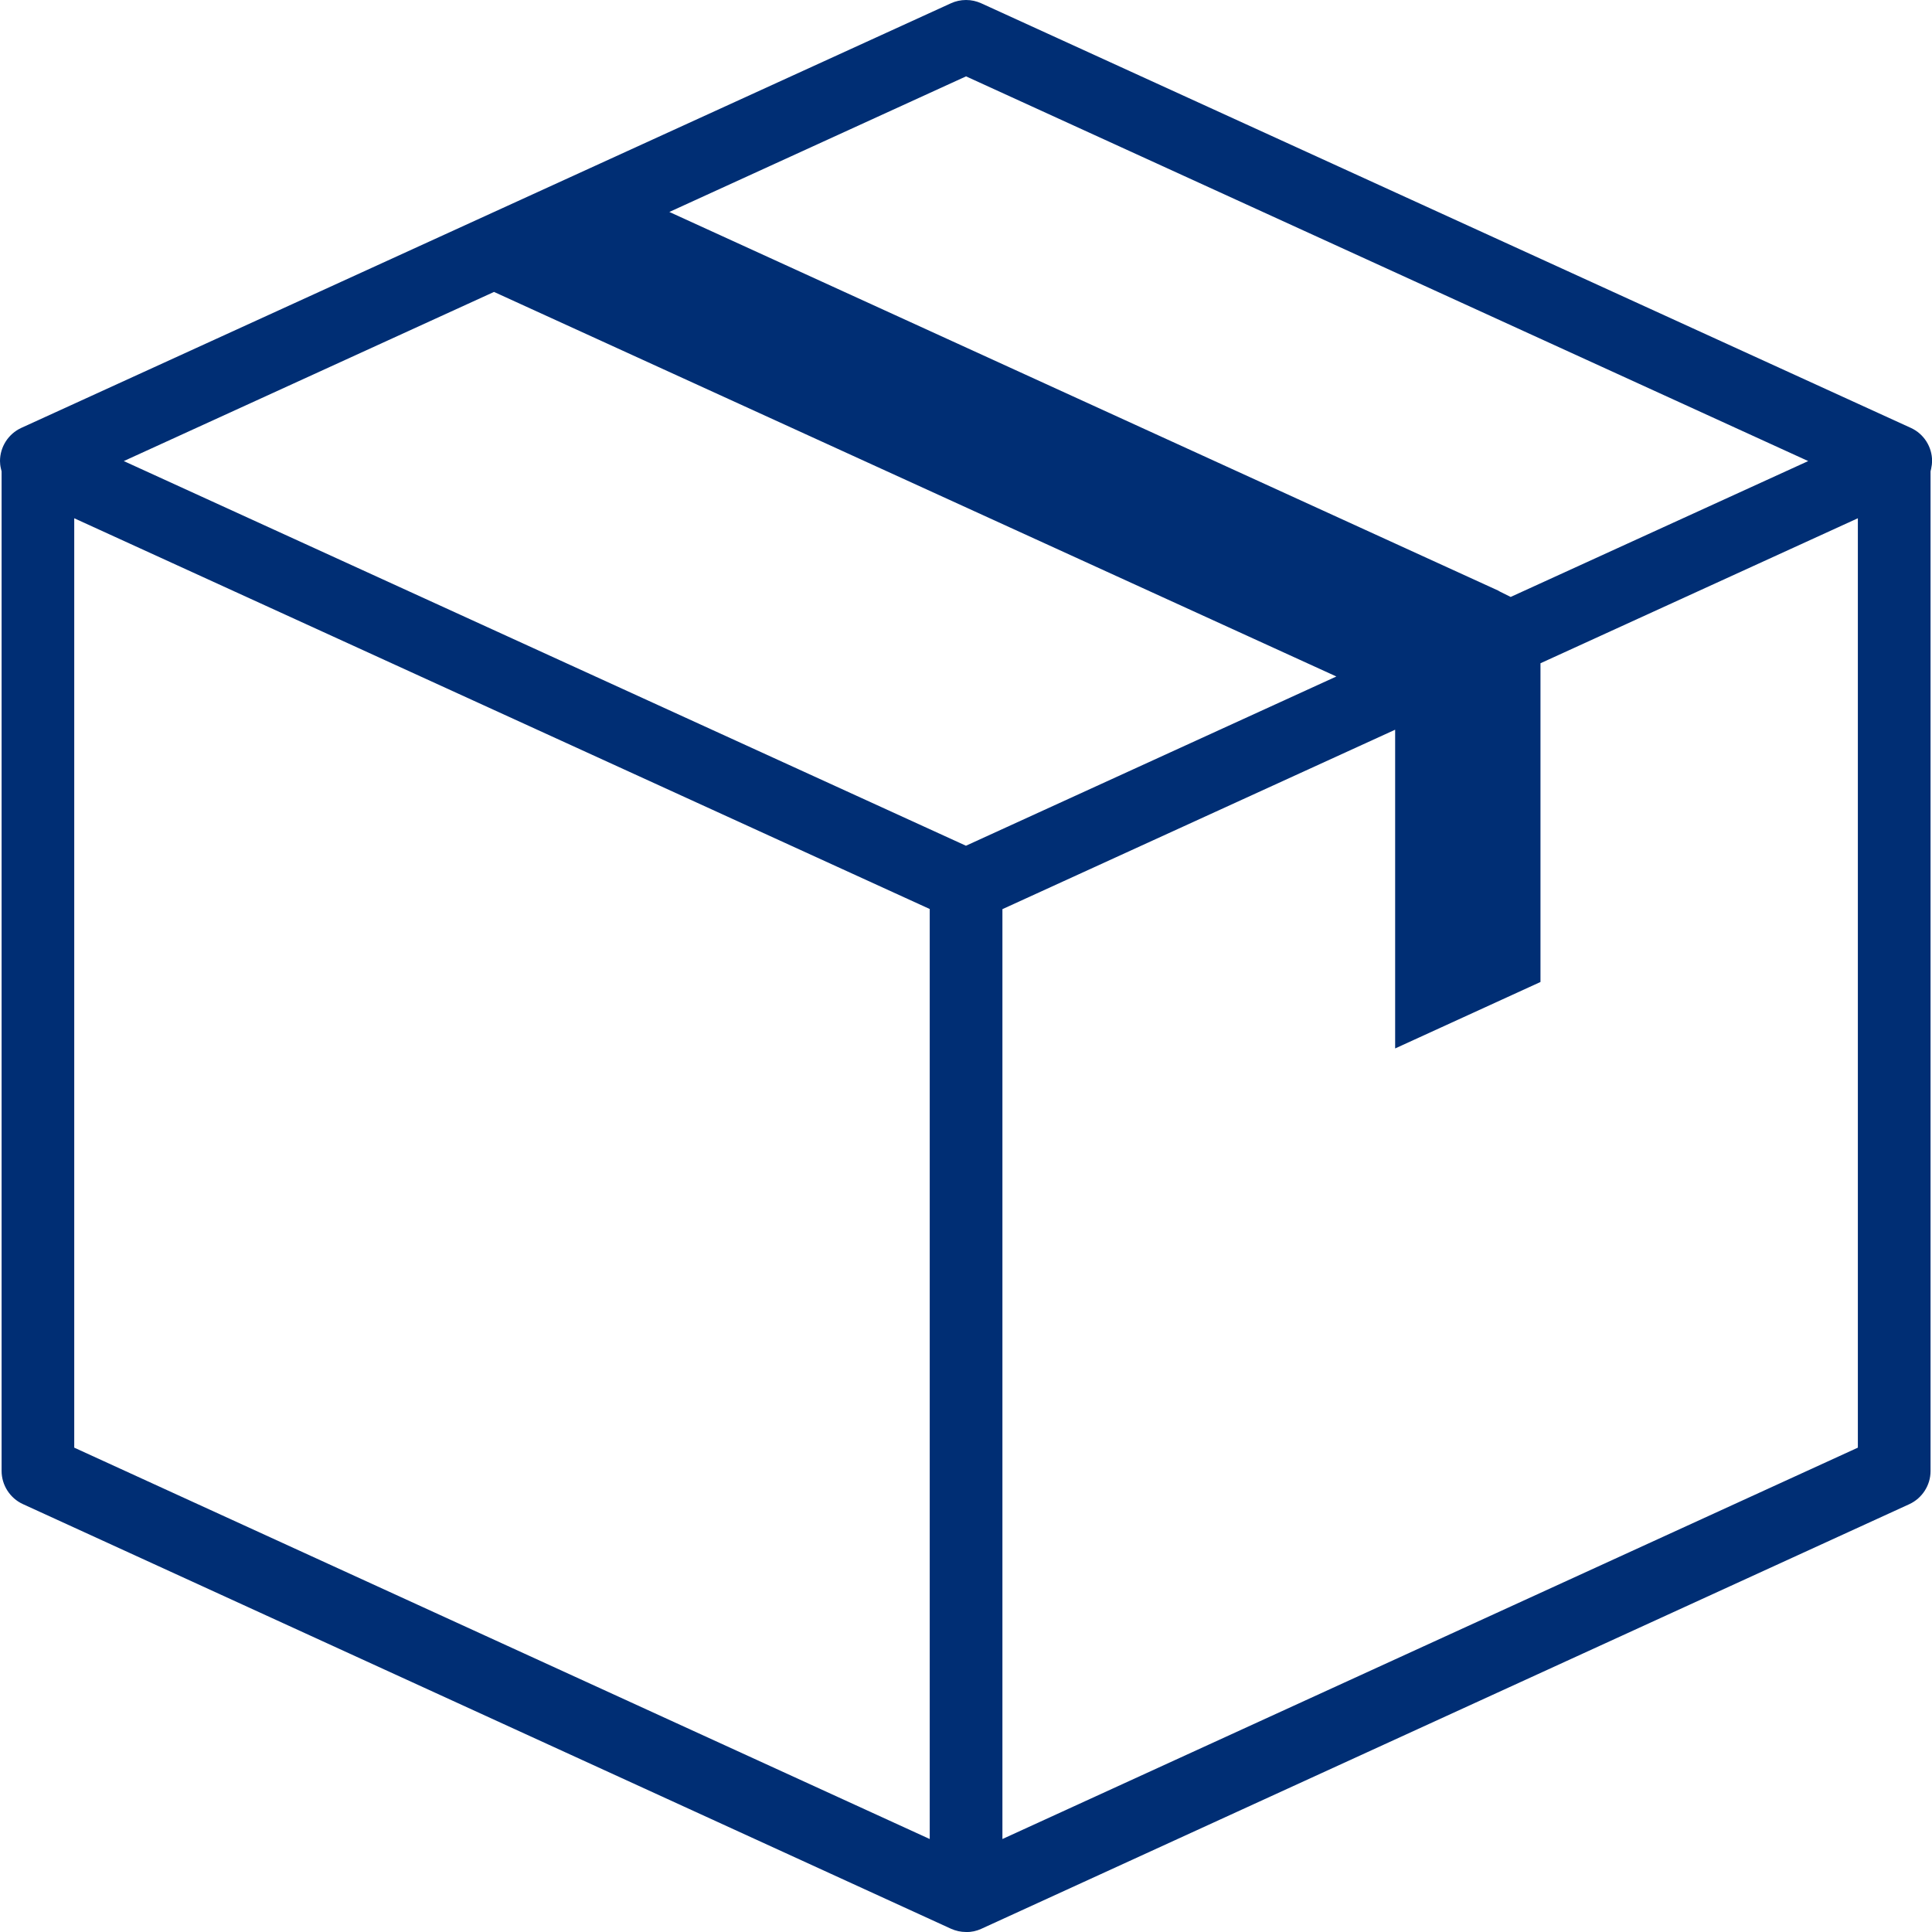 <svg xmlns="http://www.w3.org/2000/svg" fill="none" viewBox="0 0 40 40" height="40" width="40">
<g clip-path="url(#clip0_4_1052)">
<path fill="#002E74" d="M20.001 40C19.893 40 19.788 39.977 19.688 39.932L0.472 31.14C0.206 31.017 0.033 30.748 0.033 30.454V9.759L0.02 9.706C0.005 9.644 0 9.591 0 9.546C0 9.252 0.173 8.983 0.439 8.86L19.688 0.068C19.786 0.023 19.891 0 20.001 0C20.112 0 20.214 0.023 20.315 0.068L39.564 8.86C39.832 8.983 40.002 9.252 40.002 9.546C40.002 9.591 39.995 9.644 39.982 9.706L39.97 9.759V30.457C39.97 30.75 39.797 31.019 39.531 31.142L20.315 39.935C20.217 39.98 20.112 40.002 20.001 40.002V40ZM20.754 18.82V38.075L38.465 29.972V10.73L31.894 13.732V20.331L28.885 21.707V15.108L20.754 18.823V18.82ZM1.537 29.972L19.249 38.075V18.82L1.537 10.73V29.972ZM10.228 6.044L2.563 9.546L19.999 17.51L27.668 14.006L10.228 6.044ZM13.857 4.388L31.011 12.224C31.011 12.224 31.041 12.242 31.061 12.252L31.277 12.359L37.437 9.546L20.001 1.581L13.859 4.388H13.857Z"></path>
</g>
<defs>
<clipPath id="clip0_4_1052">
<rect fill="white" height="40" width="40"></rect>
</clipPath>
</defs>
</svg>
